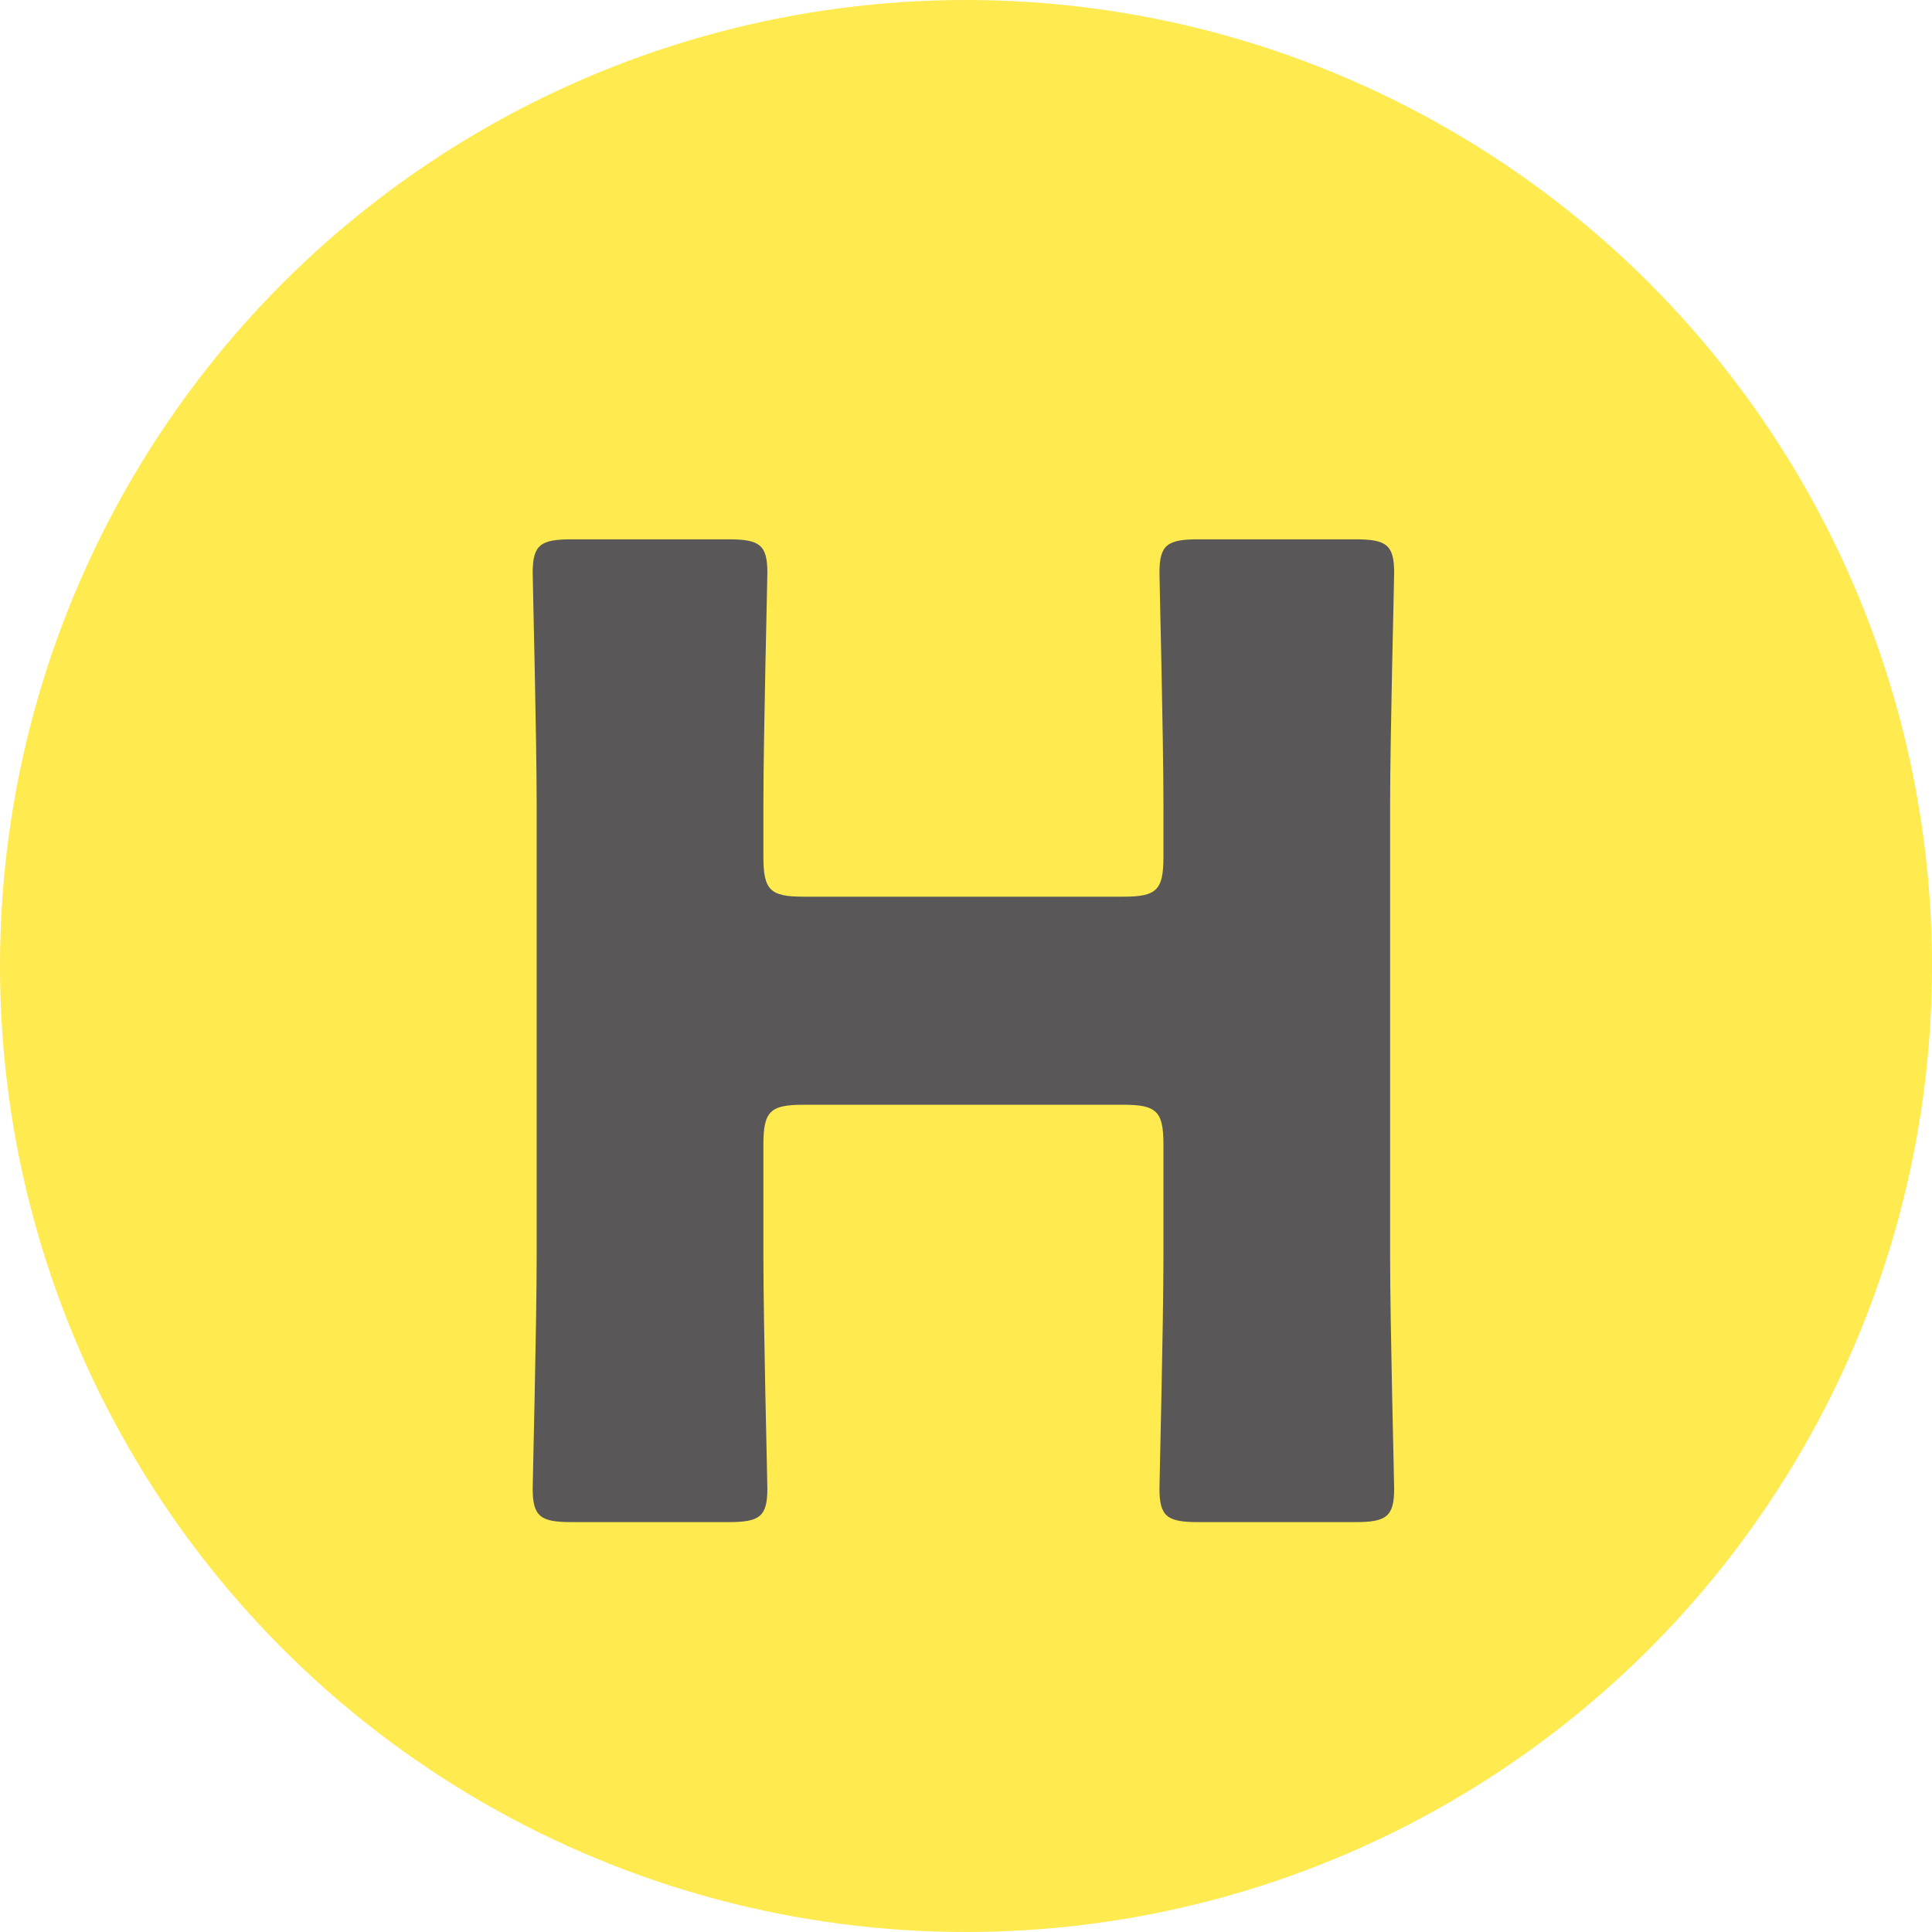 <?xml version="1.0" encoding="UTF-8"?><svg id="_レイヤー_2" xmlns="http://www.w3.org/2000/svg" viewBox="0 0 100 100"><defs><style>.cls-1{fill:#ffea50;}.cls-2{fill:#595757;}</style></defs><g id="_レイヤー_1-2"><circle class="cls-1" cx="50" cy="50" r="50"/><path class="cls-2" d="M39.513,64.98c0,3.659.206,11.594.206,12.078,0,1.448-.412,1.726-2.001,1.726h-8.145c-1.586,0-2.001-.278-2.001-1.726,0-.484.206-8.419.206-12.078v-23.26c0-3.659-.206-11.594-.206-12.078,0-1.448.415-1.726,2.001-1.726h8.145c1.589,0,2.001.278,2.001,1.726,0,.484-.206,8.419-.206,12.078v2.622c0,1.726.347,2.07,2.07,2.07h16.567c1.723,0,2.07-.343,2.07-2.07v-2.622c0-3.659-.206-11.594-.206-12.078,0-1.448.412-1.726,2.001-1.726h8.145c1.586,0,2.001.278,2.001,1.726,0,.484-.209,8.419-.209,12.078v23.26c0,3.659.209,11.594.209,12.078,0,1.448-.415,1.726-2.001,1.726h-8.145c-1.589,0-2.001-.278-2.001-1.726,0-.484.206-8.419.206-12.078v-5.728c0-1.726-.347-2.07-2.07-2.07h-16.567c-1.723,0-2.07.343-2.07,2.07v5.728Z"/></g></svg>